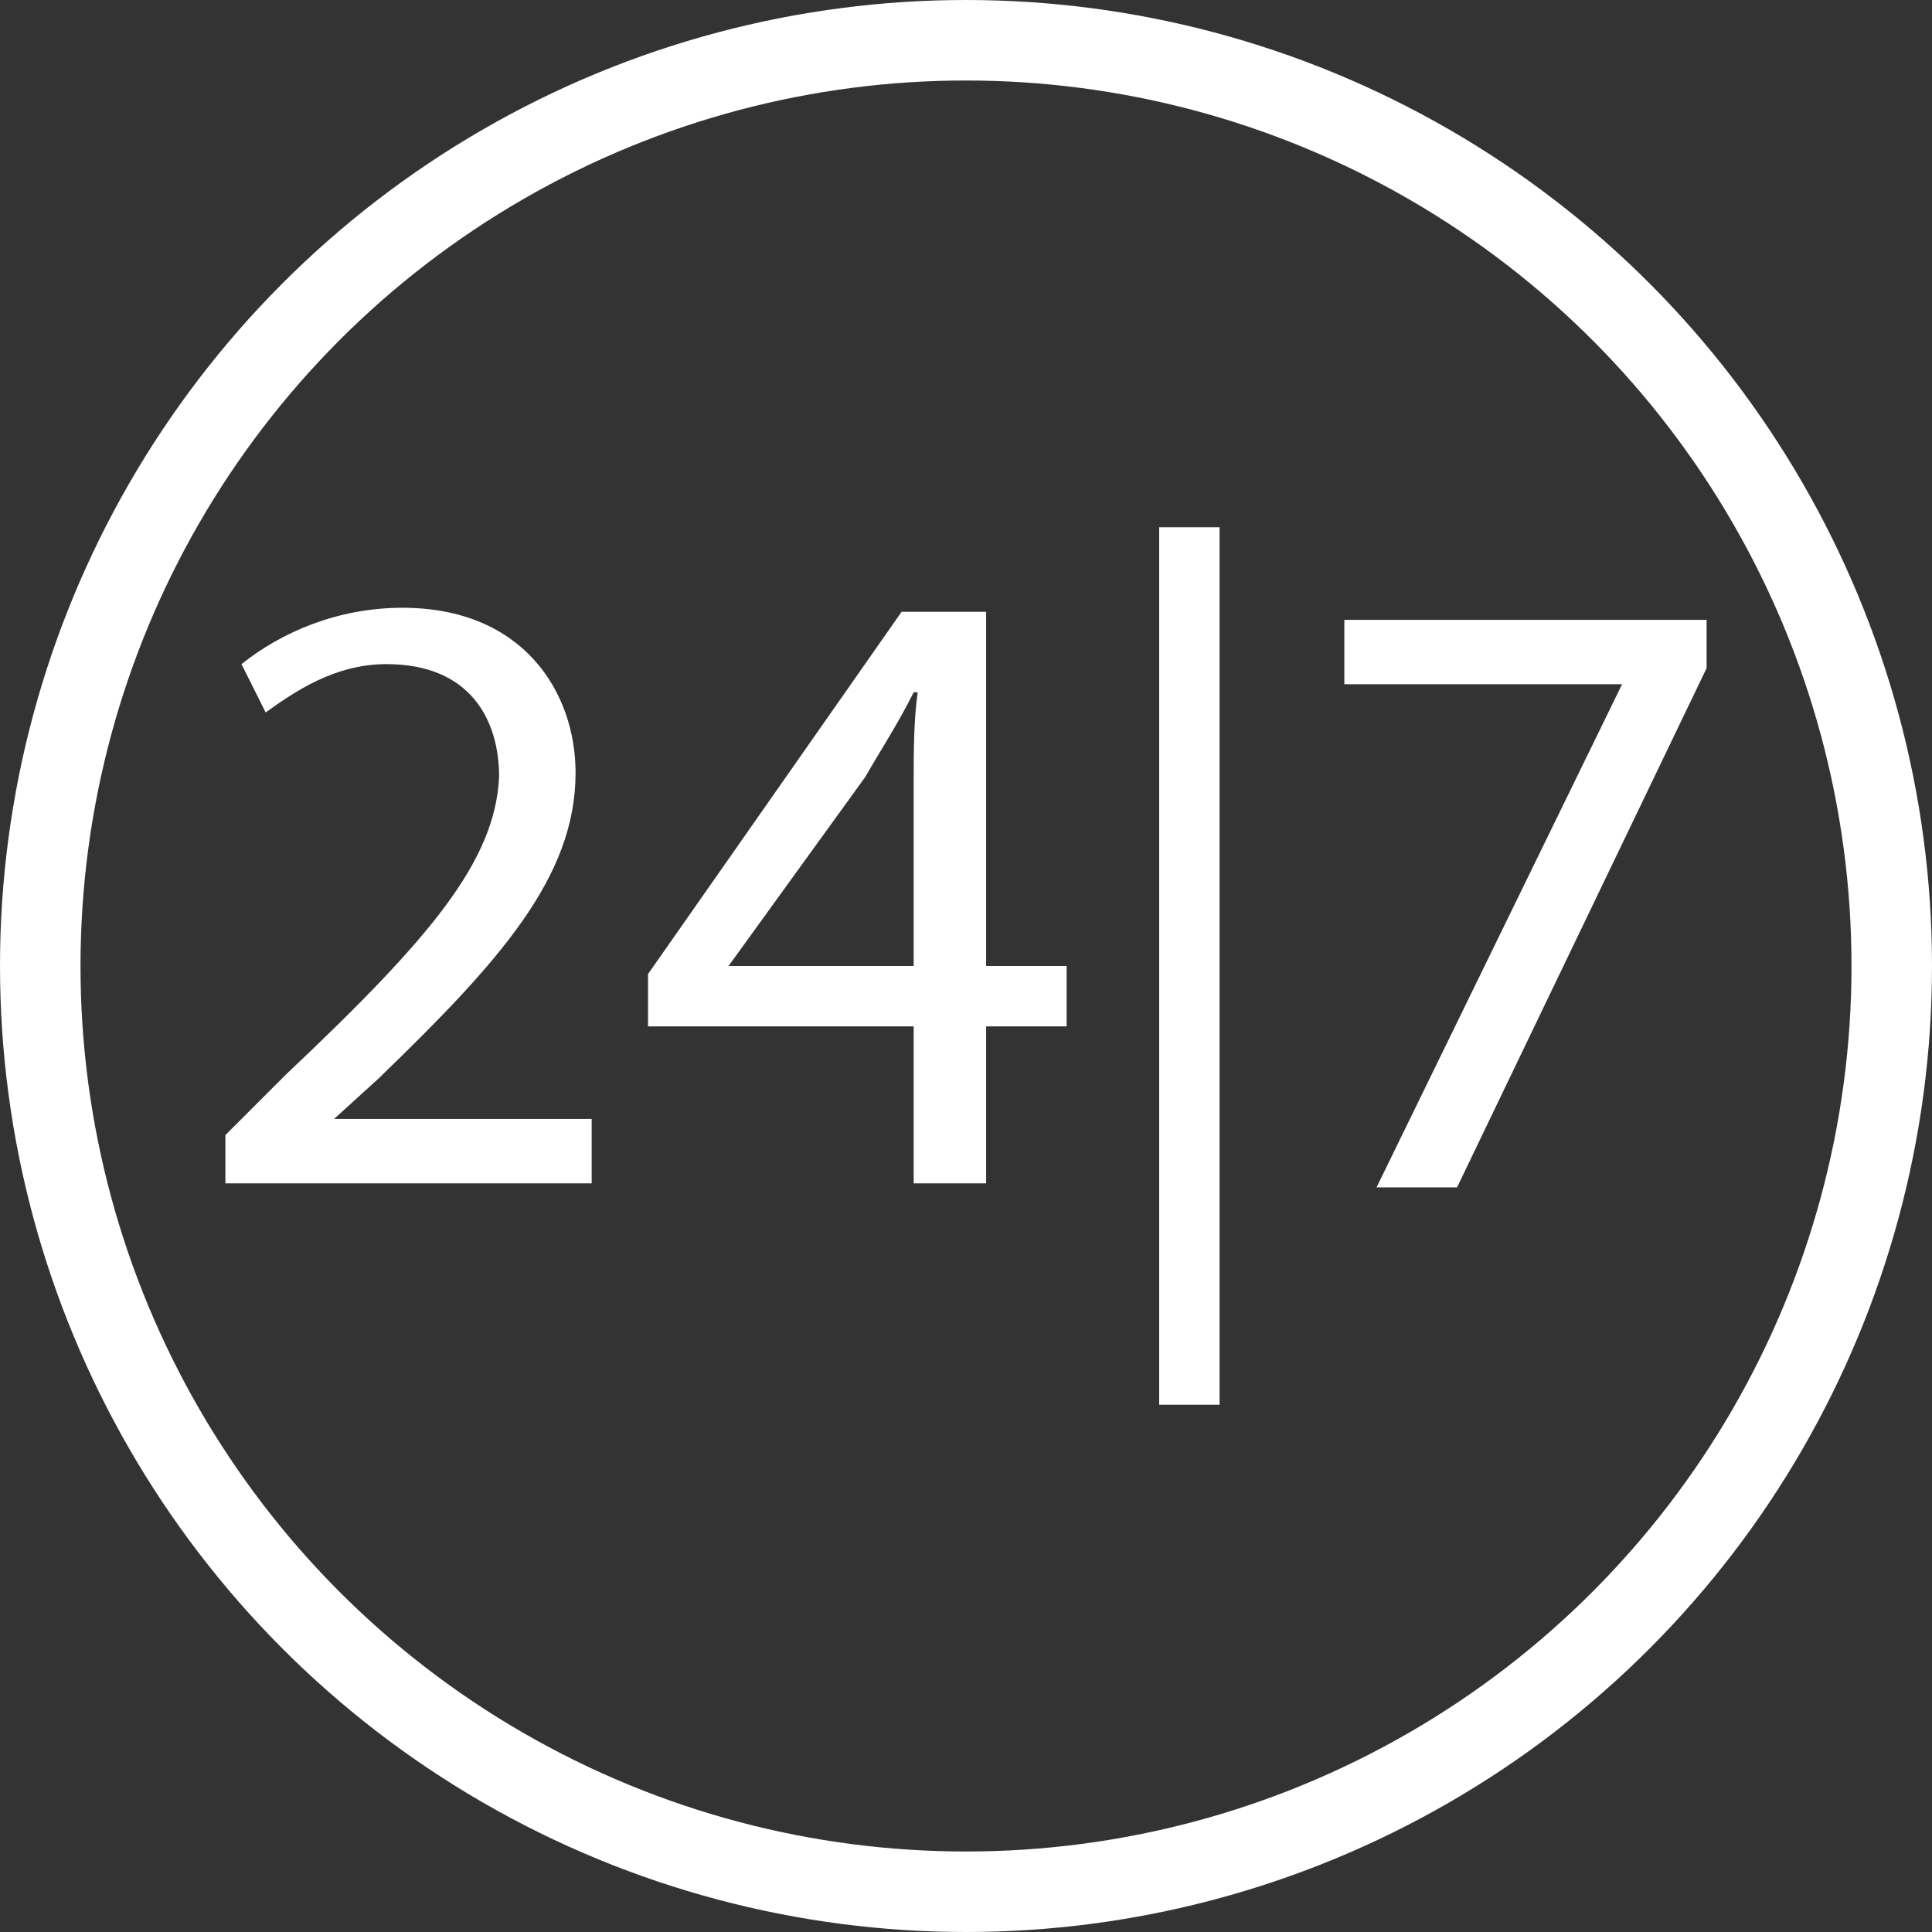 <svg xmlns="http://www.w3.org/2000/svg" fill="rgba(255,255,255,1)" viewBox="0 0 48 48"><rect x="0" y="0" width="48" height="48" fill="#333333" stroke="none"/><circle fill="none" stroke="rgba(255,255,255,1)" stroke-width="2" stroke-linecap="round" stroke-linejoin="round" stroke-miterlimit="10" cx="24" cy="24" r="23"/><path d="M5.6 29.4v-1.2l1.5-1.5c3.6-3.4 5.2-5.3 5.3-7.4 0-1.4-.7-2.8-2.8-2.8-1.3 0-2.3.7-3 1.2L6 16.5c1-.8 2.4-1.4 4-1.4 3 0 4.3 2.1 4.3 4.1 0 2.6-1.9 4.7-4.9 7.6l-1.1 1h6.4v1.6H5.6zM22.7 29.4v-3.9h-6.6v-1.3l6.3-9h2.1V24h2v1.5h-2v3.9h-1.8zm0-5.3v-4.7c0-.7 0-1.5.1-2.2h-.1c-.4.8-.8 1.4-1.2 2.1L18.1 24h4.6zM30.3 13.1v21.8h-1.5V13.1h1.5zM42.4 15.3v1.3l-6.2 12.9h-2L40.3 17h-6.9v-1.6h9z"/></svg>